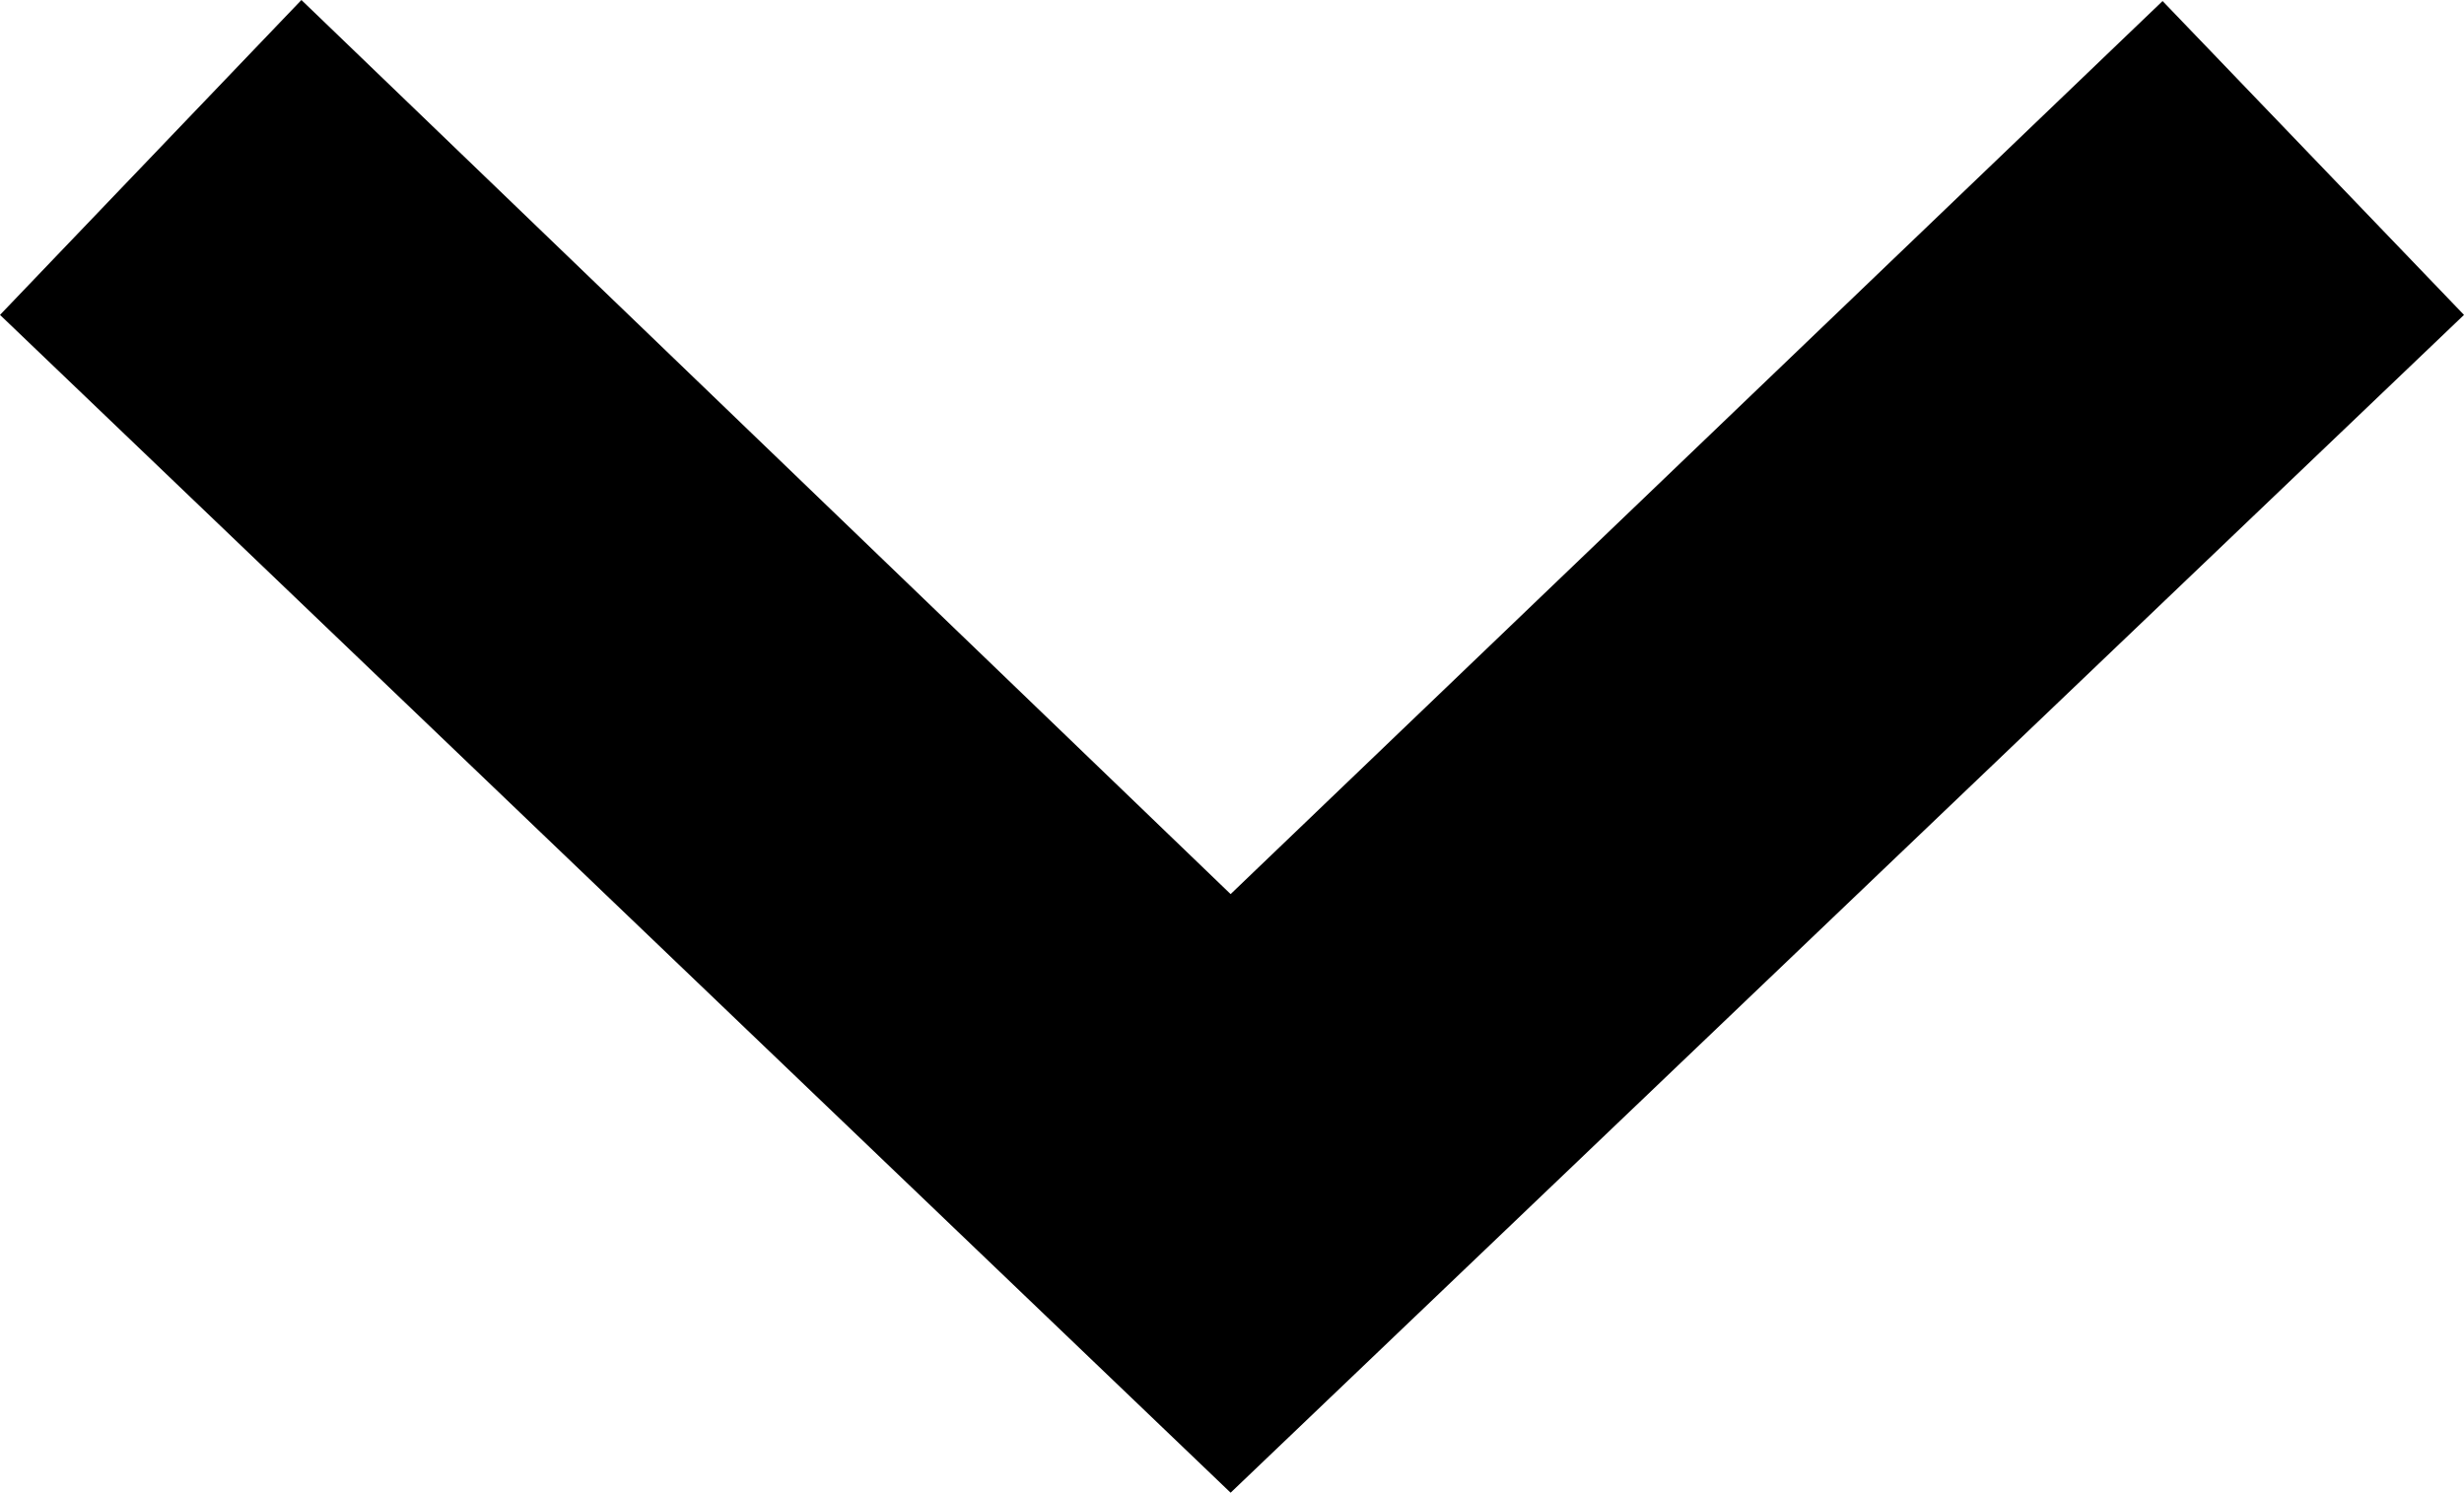 <svg id="i-arrow-down" xmlns="http://www.w3.org/2000/svg" width="7.112" height="4.311" viewBox="0 0 7.112 4.311">
  <path id="np_arrow_2335649_000000" d="M3.552,22.272.87,19.691,0,20.6,3.552,24l3.56-3.4-.87-.906Z" transform="translate(0 -19.691)" fill-rule="evenodd"/>
</svg>
